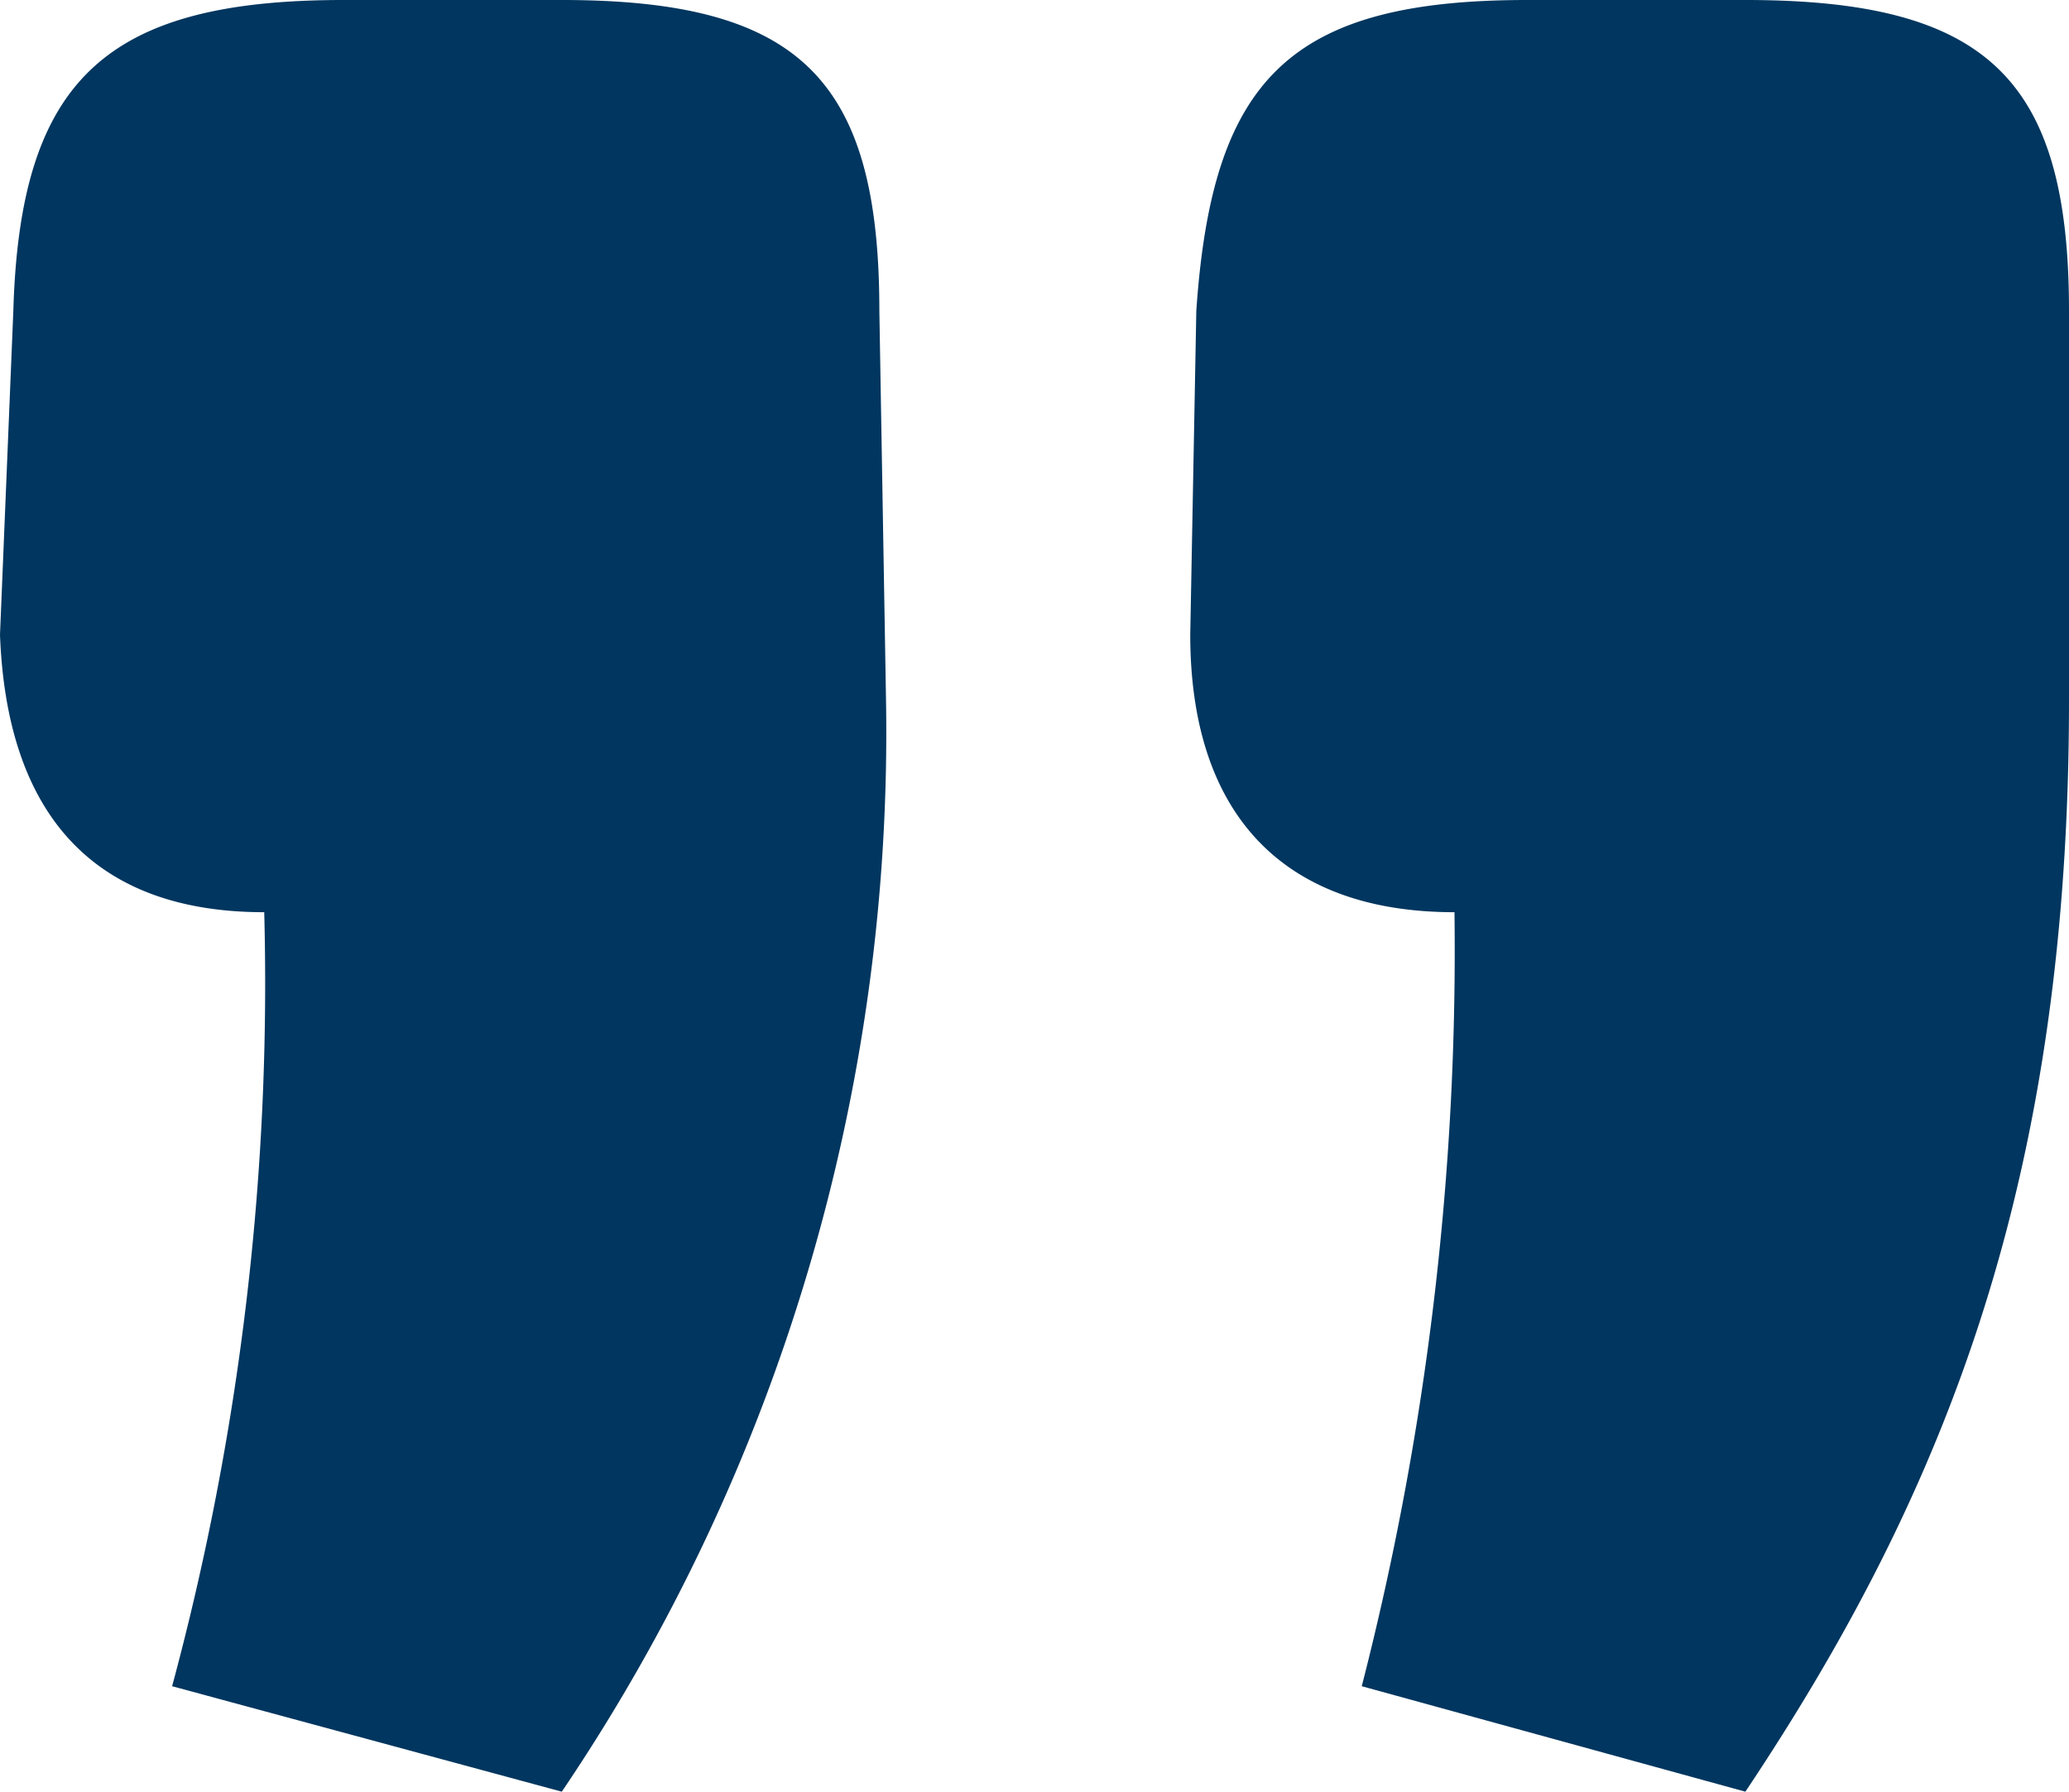 <svg data-name="Calque 1" xmlns="http://www.w3.org/2000/svg" viewBox="0 0 34.14 29.56"><defs><clipPath id="a"><path fill="none" d="M0 0h34.14v29.56H0z"/></clipPath></defs><g clip-path="url(#a)"><path d="M9.27 0c3.93 0 5.24 1.31 5.24 5.13l.11 6.43a31.19 31.19 0 01-5.35 18l-6.43-1.74a44.55 44.55 0 001.52-12.77c-2.83 0-4.25-1.63-4.36-4.58l.22-5.34C.33 1.31 1.75 0 5.67 0zM28.8 0c4 0 5.34 1.31 5.34 5.13v6.43c0 7.86-2 13-5.34 18l-6.33-1.74A48.79 48.79 0 0024 15.05c-2.84 0-4.36-1.63-4.36-4.58l.1-5.34C20 1.31 21.27 0 25.2 0z" fill="#00365f"/></g></svg>